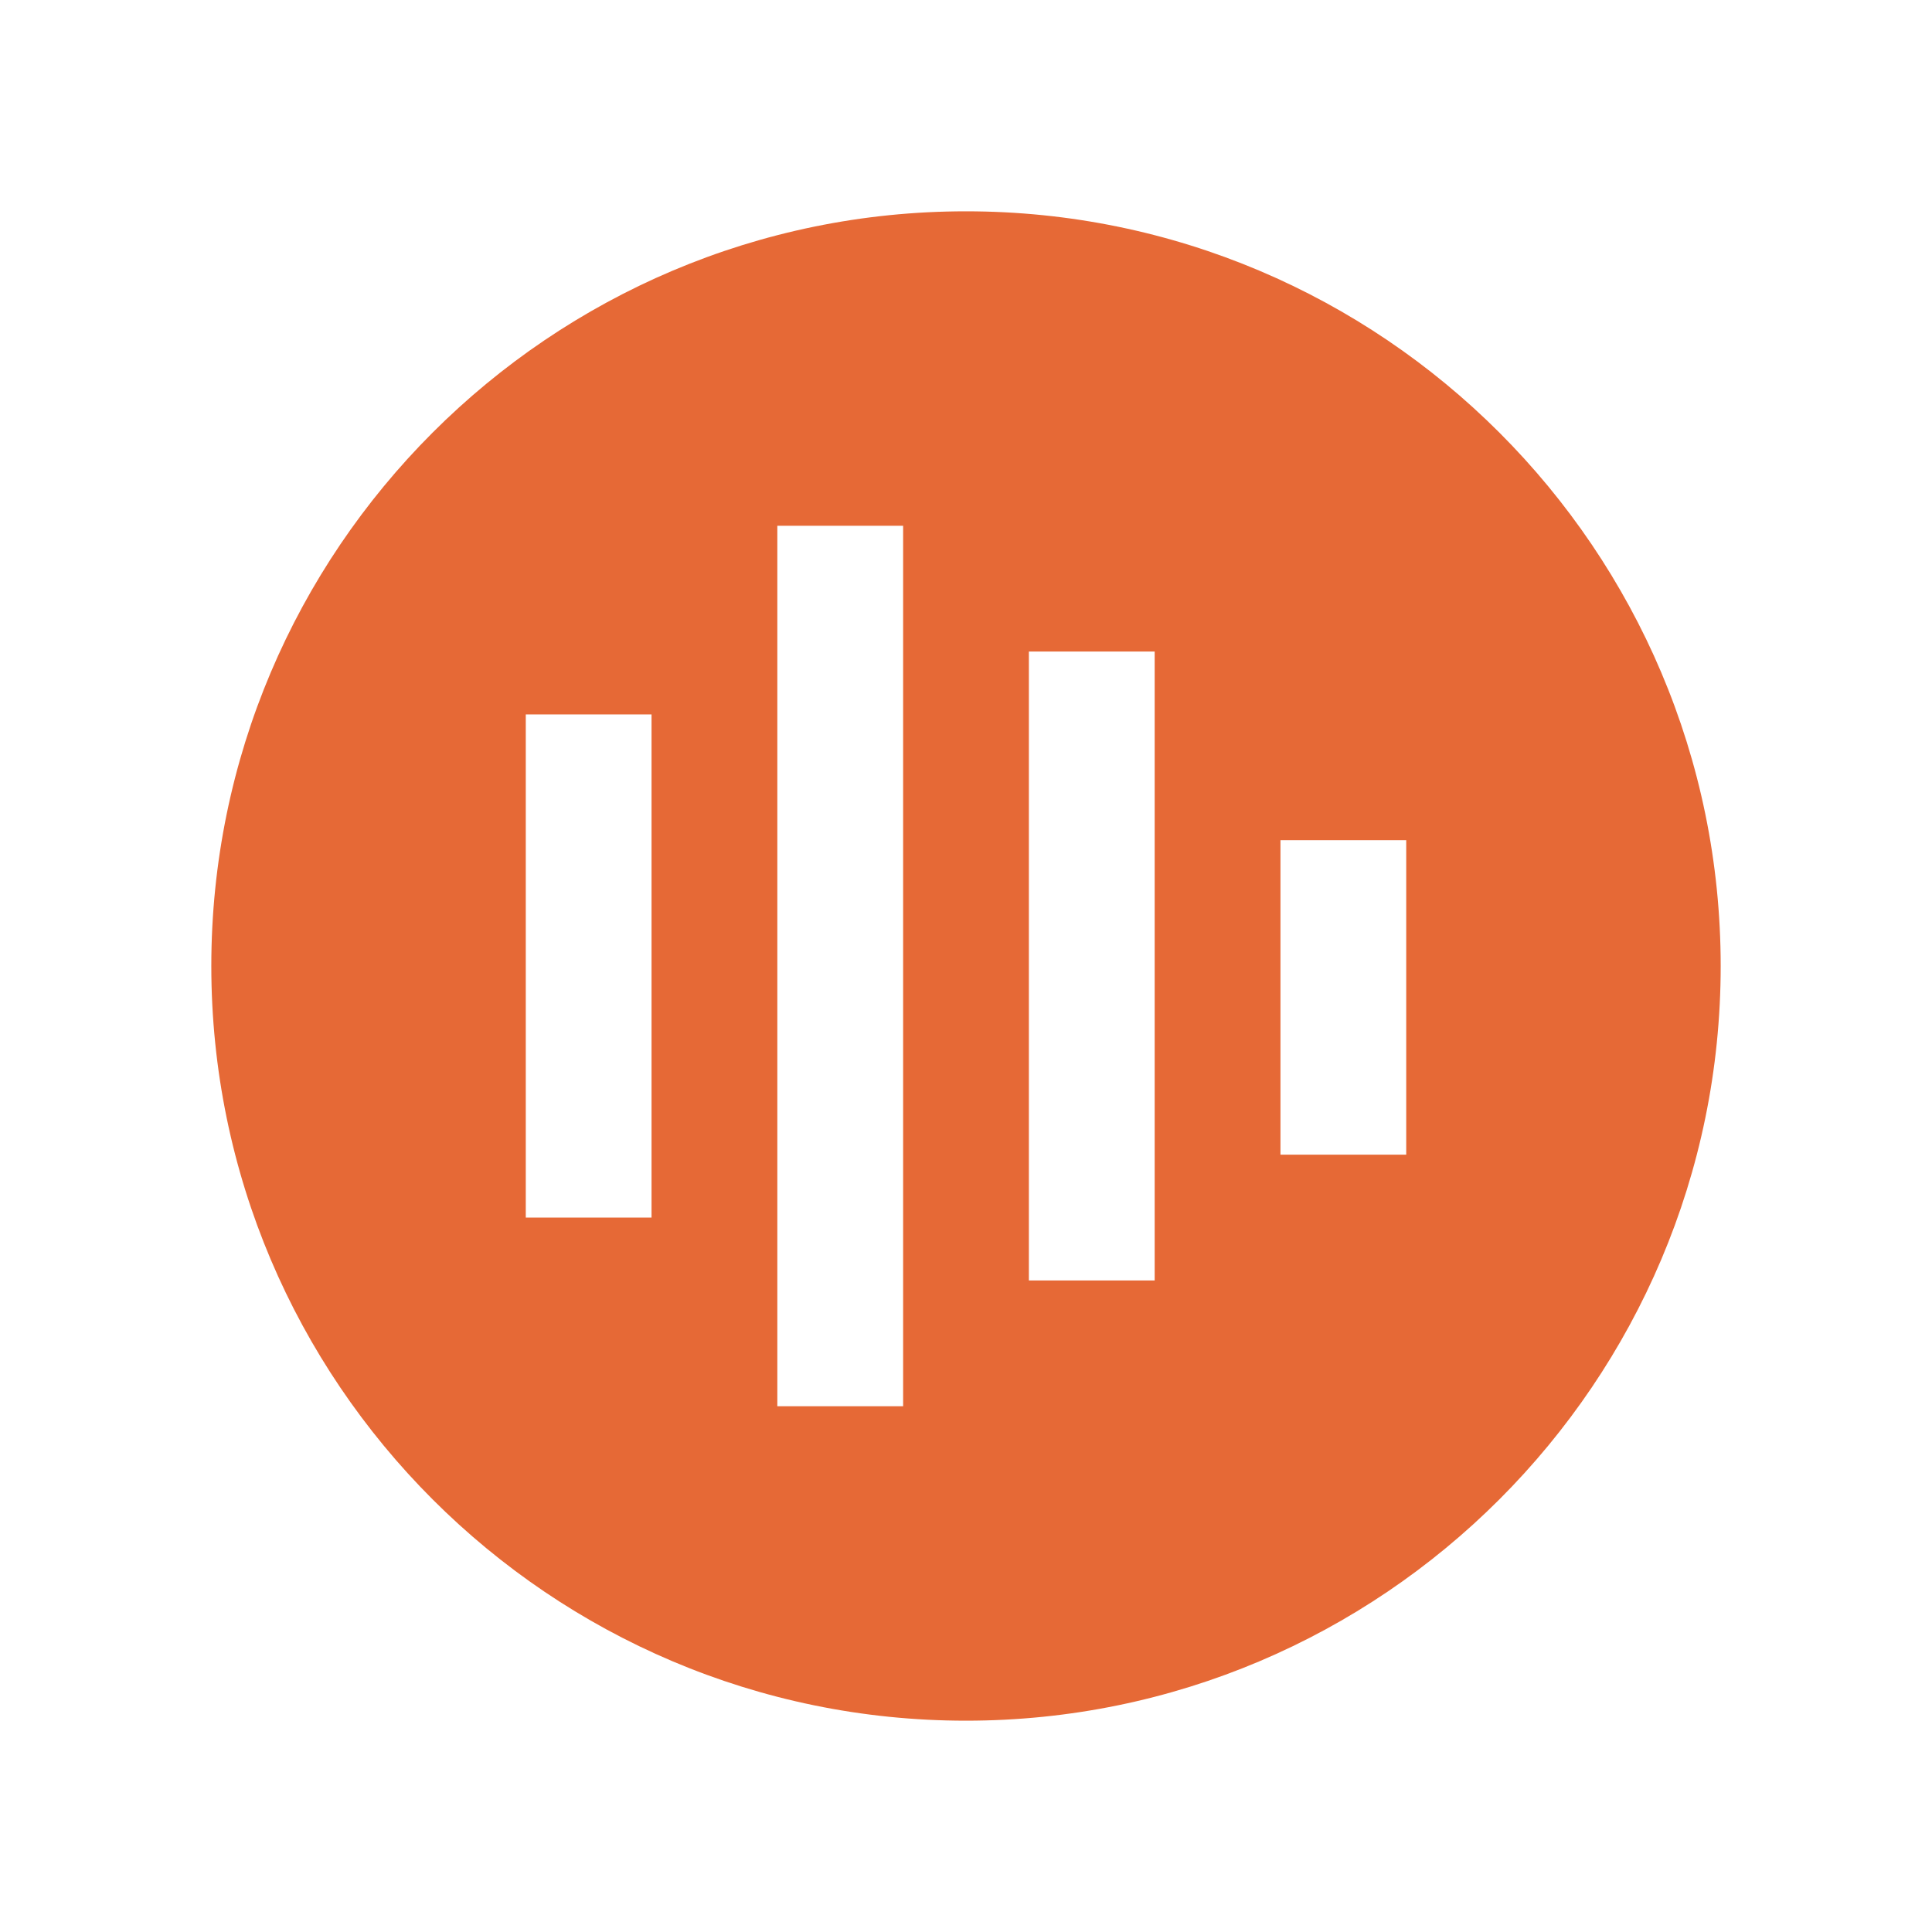 <?xml version="1.0" encoding="UTF-8"?>
<svg xmlns="http://www.w3.org/2000/svg" width="64" height="64" viewBox="0 0 64 64" fill="none">
  <g clip-path="url(#clip0_6366_5798)">
    <path d="M32 7C18.215 7 7 18.215 7 32C7 45.785 18.215 57 32 57C45.785 57 57 45.785 57 32C57 18.215 45.785 7 32 7ZM21.583 40.333H17.417V23.667H21.583V40.333ZM29.917 46.583H25.75V17.417H29.917V46.583ZM38.25 42.417H34.083V21.583H38.25V42.417ZM46.583 38.25H42.417V27.833H46.583V38.25Z" fill="#E66936"></path>
  </g>
  <defs>
    <clipPath id="clip0_6366_5798">
      <rect width="50" height="50" fill="white" transform="translate(7 7)"></rect>
    </clipPath>
  </defs>
</svg>
